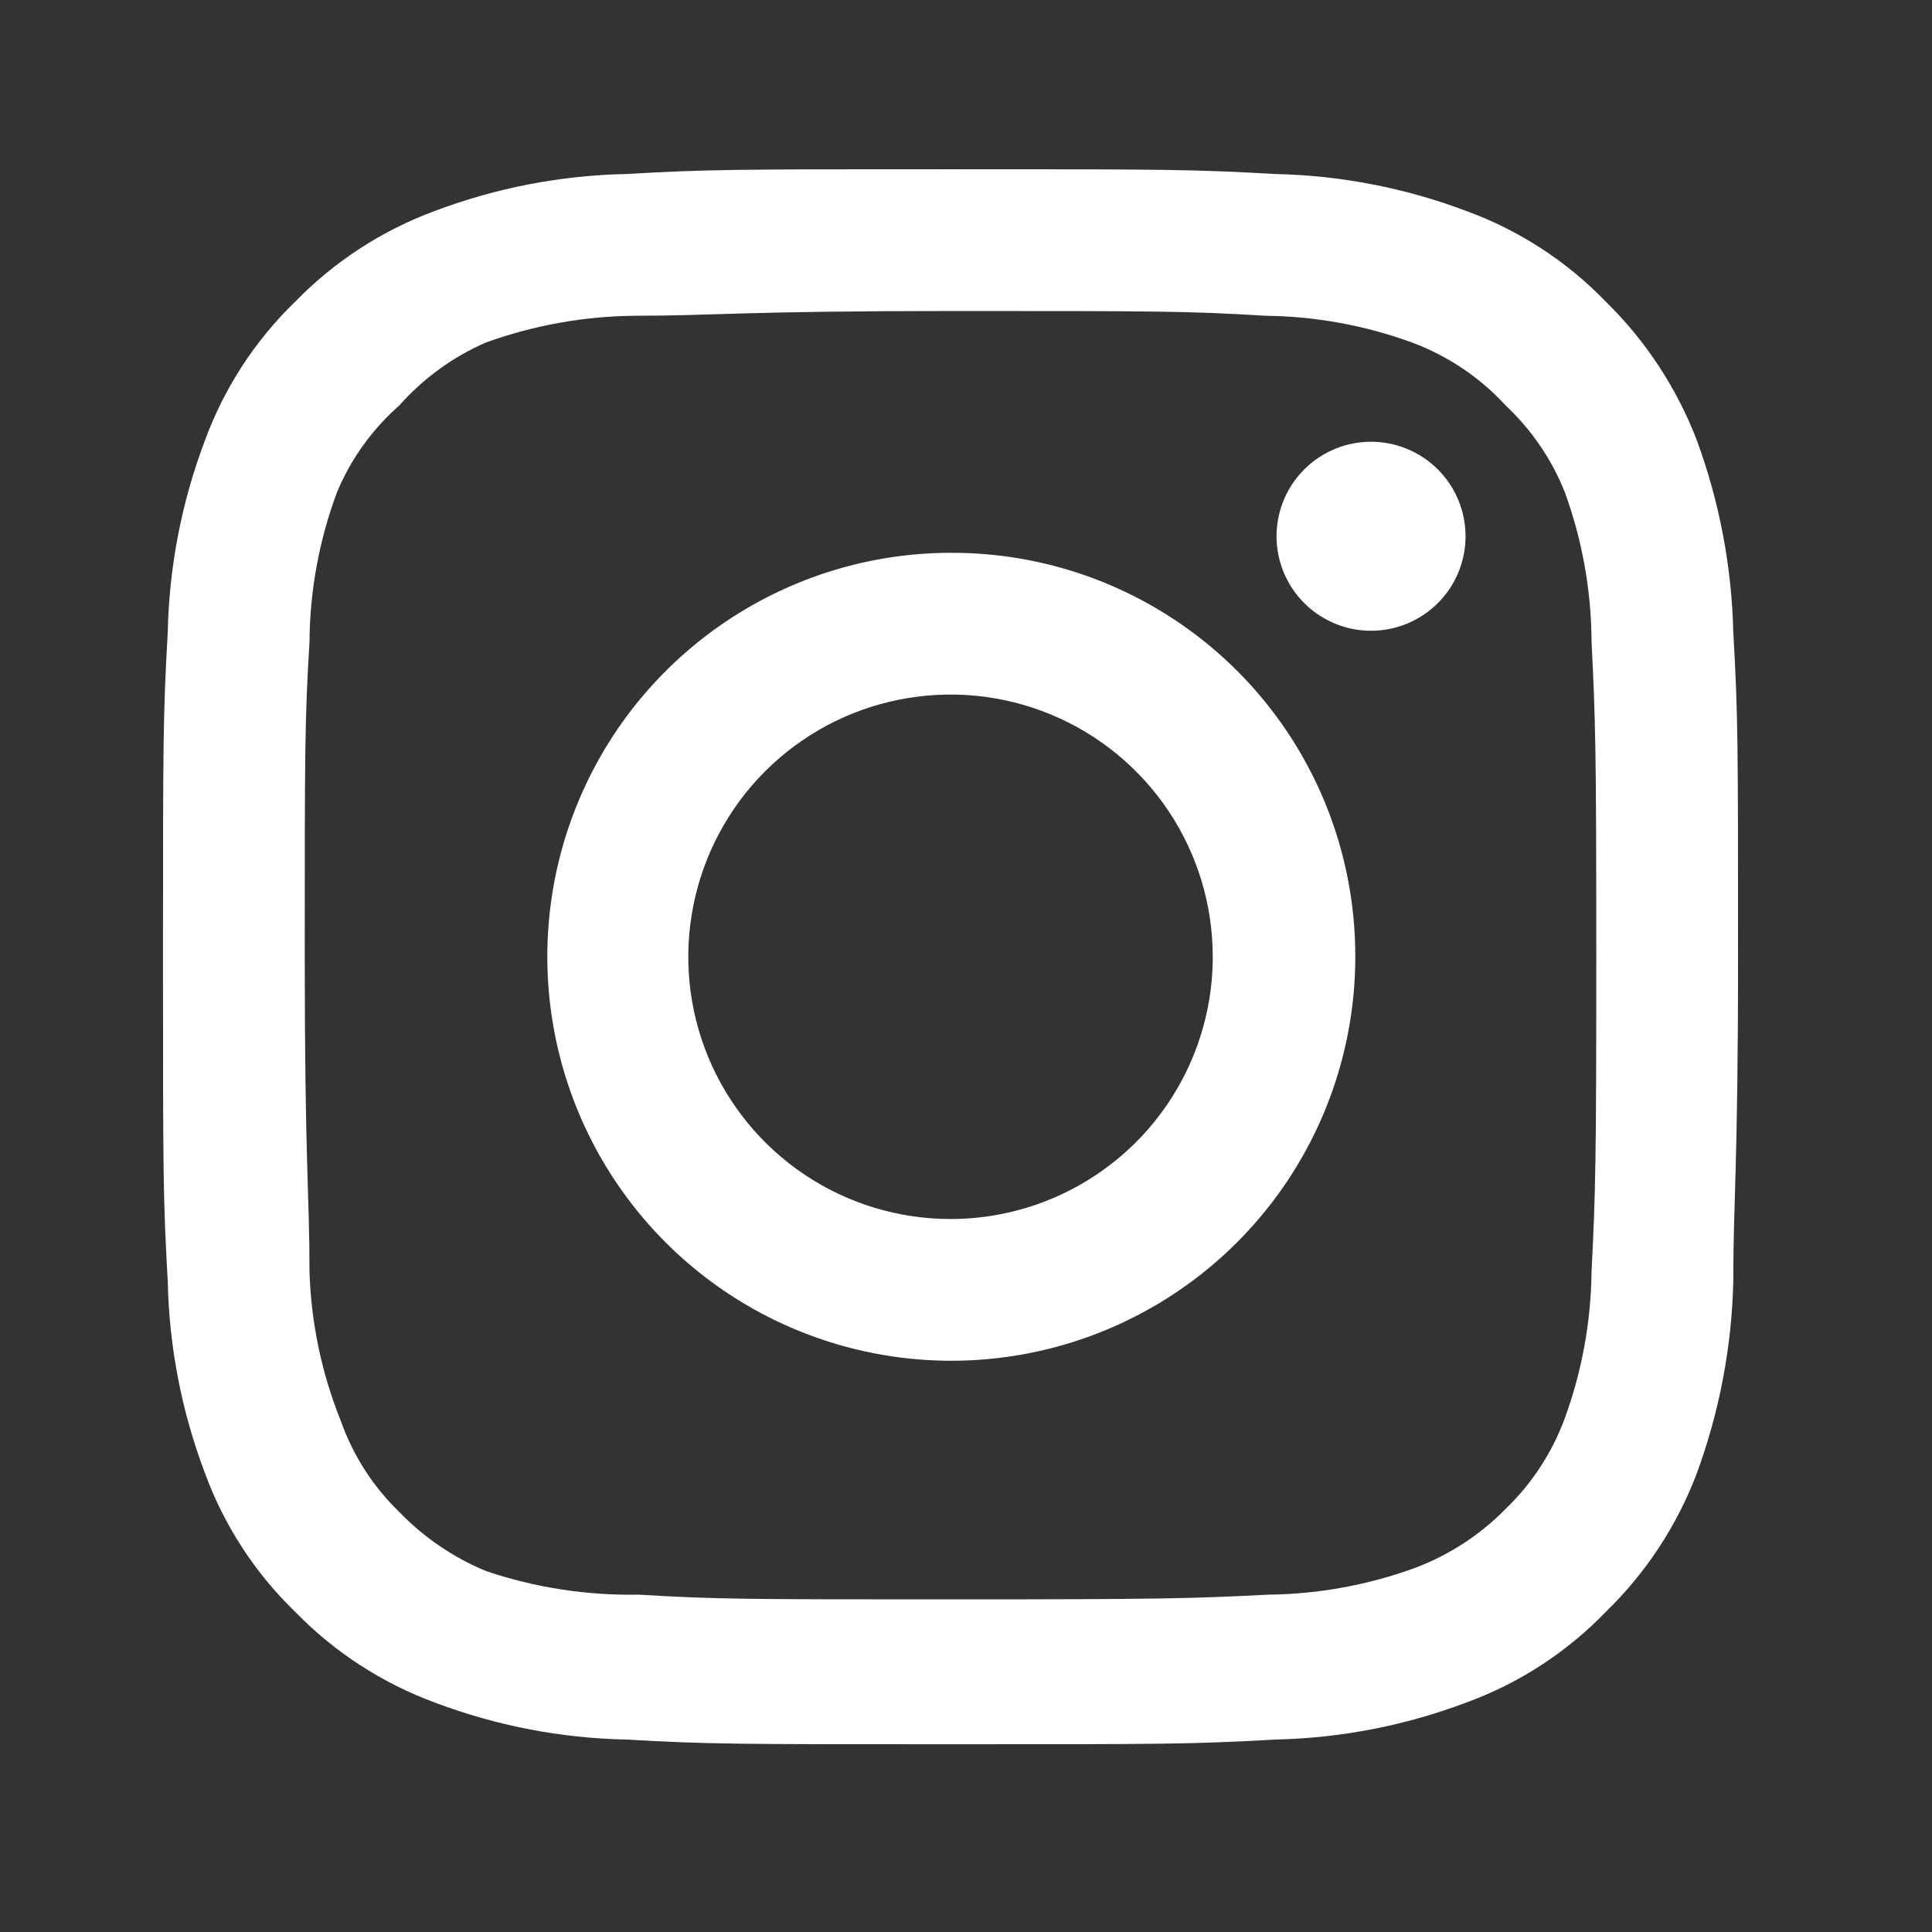 <svg width="46" height="46" viewBox="0 0 46 46" fill="none" xmlns="http://www.w3.org/2000/svg">
<rect x="0" y="0" width="46" height="46" fill="#333333" stroke="none"/>
<path d="M32.644 10.518C32.199 10.518 31.764 10.65 31.394 10.897C31.024 11.144 30.735 11.496 30.565 11.907C30.395 12.318 30.35 12.77 30.437 13.207C30.524 13.643 30.738 14.044 31.053 14.359C31.368 14.673 31.769 14.888 32.205 14.975C32.642 15.061 33.094 15.017 33.505 14.847C33.916 14.676 34.267 14.388 34.515 14.018C34.762 13.648 34.894 13.213 34.894 12.768C34.894 12.171 34.657 11.599 34.235 11.177C33.813 10.755 33.241 10.518 32.644 10.518ZM41.269 15.055C41.233 13.5 40.941 11.96 40.407 10.499C39.93 9.249 39.188 8.116 38.231 7.18C37.303 6.219 36.168 5.482 34.913 5.024C33.455 4.473 31.914 4.175 30.357 4.143C28.369 4.03 27.732 4.03 22.631 4.03C17.532 4.03 16.894 4.03 14.906 4.143C13.349 4.175 11.808 4.473 10.35 5.024C9.097 5.486 7.963 6.223 7.031 7.18C6.07 8.109 5.333 9.244 4.875 10.499C4.324 11.957 4.026 13.497 3.994 15.055C3.881 17.043 3.881 17.68 3.881 22.78C3.881 27.88 3.881 28.518 3.994 30.505C4.026 32.063 4.324 33.604 4.875 35.062C5.333 36.317 6.07 37.452 7.031 38.38C7.963 39.337 9.097 40.074 10.35 40.536C11.808 41.087 13.349 41.386 14.906 41.418C16.894 41.53 17.532 41.53 22.631 41.53C27.732 41.53 28.369 41.53 30.357 41.418C31.914 41.386 33.455 41.087 34.913 40.536C36.168 40.079 37.303 39.341 38.231 38.38C39.192 37.448 39.935 36.314 40.407 35.062C40.941 33.6 41.233 32.061 41.269 30.505C41.269 28.518 41.382 27.88 41.382 22.78C41.382 17.68 41.382 17.043 41.269 15.055ZM37.894 30.28C37.88 31.471 37.665 32.65 37.257 33.768C36.957 34.584 36.476 35.321 35.85 35.924C35.242 36.544 34.506 37.024 33.694 37.33C32.576 37.739 31.397 37.954 30.206 37.968C28.331 38.062 27.638 38.08 22.706 38.08C17.775 38.08 17.081 38.08 15.207 37.968C13.971 37.991 12.74 37.801 11.569 37.405C10.792 37.083 10.09 36.604 9.506 35.999C8.884 35.397 8.409 34.659 8.119 33.843C7.661 32.709 7.407 31.503 7.369 30.28C7.369 28.405 7.256 27.712 7.256 22.78C7.256 17.849 7.256 17.155 7.369 15.28C7.377 14.063 7.599 12.858 8.025 11.718C8.355 10.926 8.862 10.221 9.506 9.655C10.076 9.011 10.78 8.499 11.569 8.155C12.712 7.743 13.916 7.527 15.132 7.518C17.006 7.518 17.7 7.405 22.631 7.405C27.563 7.405 28.256 7.405 30.131 7.518C31.322 7.531 32.501 7.747 33.619 8.155C34.471 8.472 35.236 8.986 35.85 9.655C36.465 10.231 36.945 10.935 37.257 11.718C37.673 12.86 37.889 14.065 37.894 15.28C37.988 17.155 38.007 17.849 38.007 22.78C38.007 27.712 37.988 28.405 37.894 30.28ZM22.631 13.162C20.73 13.165 18.872 13.732 17.293 14.792C15.713 15.851 14.483 17.354 13.758 19.112C13.033 20.87 12.845 22.804 13.219 24.668C13.592 26.533 14.509 28.245 15.855 29.588C17.201 30.932 18.915 31.846 20.781 32.215C22.646 32.585 24.579 32.394 26.335 31.665C28.092 30.936 29.593 29.704 30.649 28.122C31.705 26.541 32.269 24.682 32.269 22.78C32.271 21.515 32.024 20.261 31.54 19.092C31.056 17.923 30.346 16.86 29.451 15.967C28.555 15.073 27.491 14.365 26.321 13.883C25.151 13.402 23.897 13.157 22.631 13.162ZM22.631 29.024C21.397 29.024 20.189 28.658 19.163 27.972C18.136 27.286 17.336 26.311 16.863 25.17C16.39 24.029 16.267 22.773 16.508 21.562C16.749 20.351 17.343 19.238 18.216 18.365C19.09 17.492 20.202 16.897 21.413 16.657C22.625 16.416 23.88 16.539 25.021 17.012C26.162 17.484 27.137 18.285 27.823 19.311C28.509 20.338 28.875 21.545 28.875 22.78C28.875 23.6 28.714 24.412 28.4 25.17C28.086 25.927 27.626 26.616 27.047 27.195C26.467 27.775 25.778 28.235 25.021 28.549C24.263 28.863 23.451 29.024 22.631 29.024Z" fill="white"/>
</svg>
